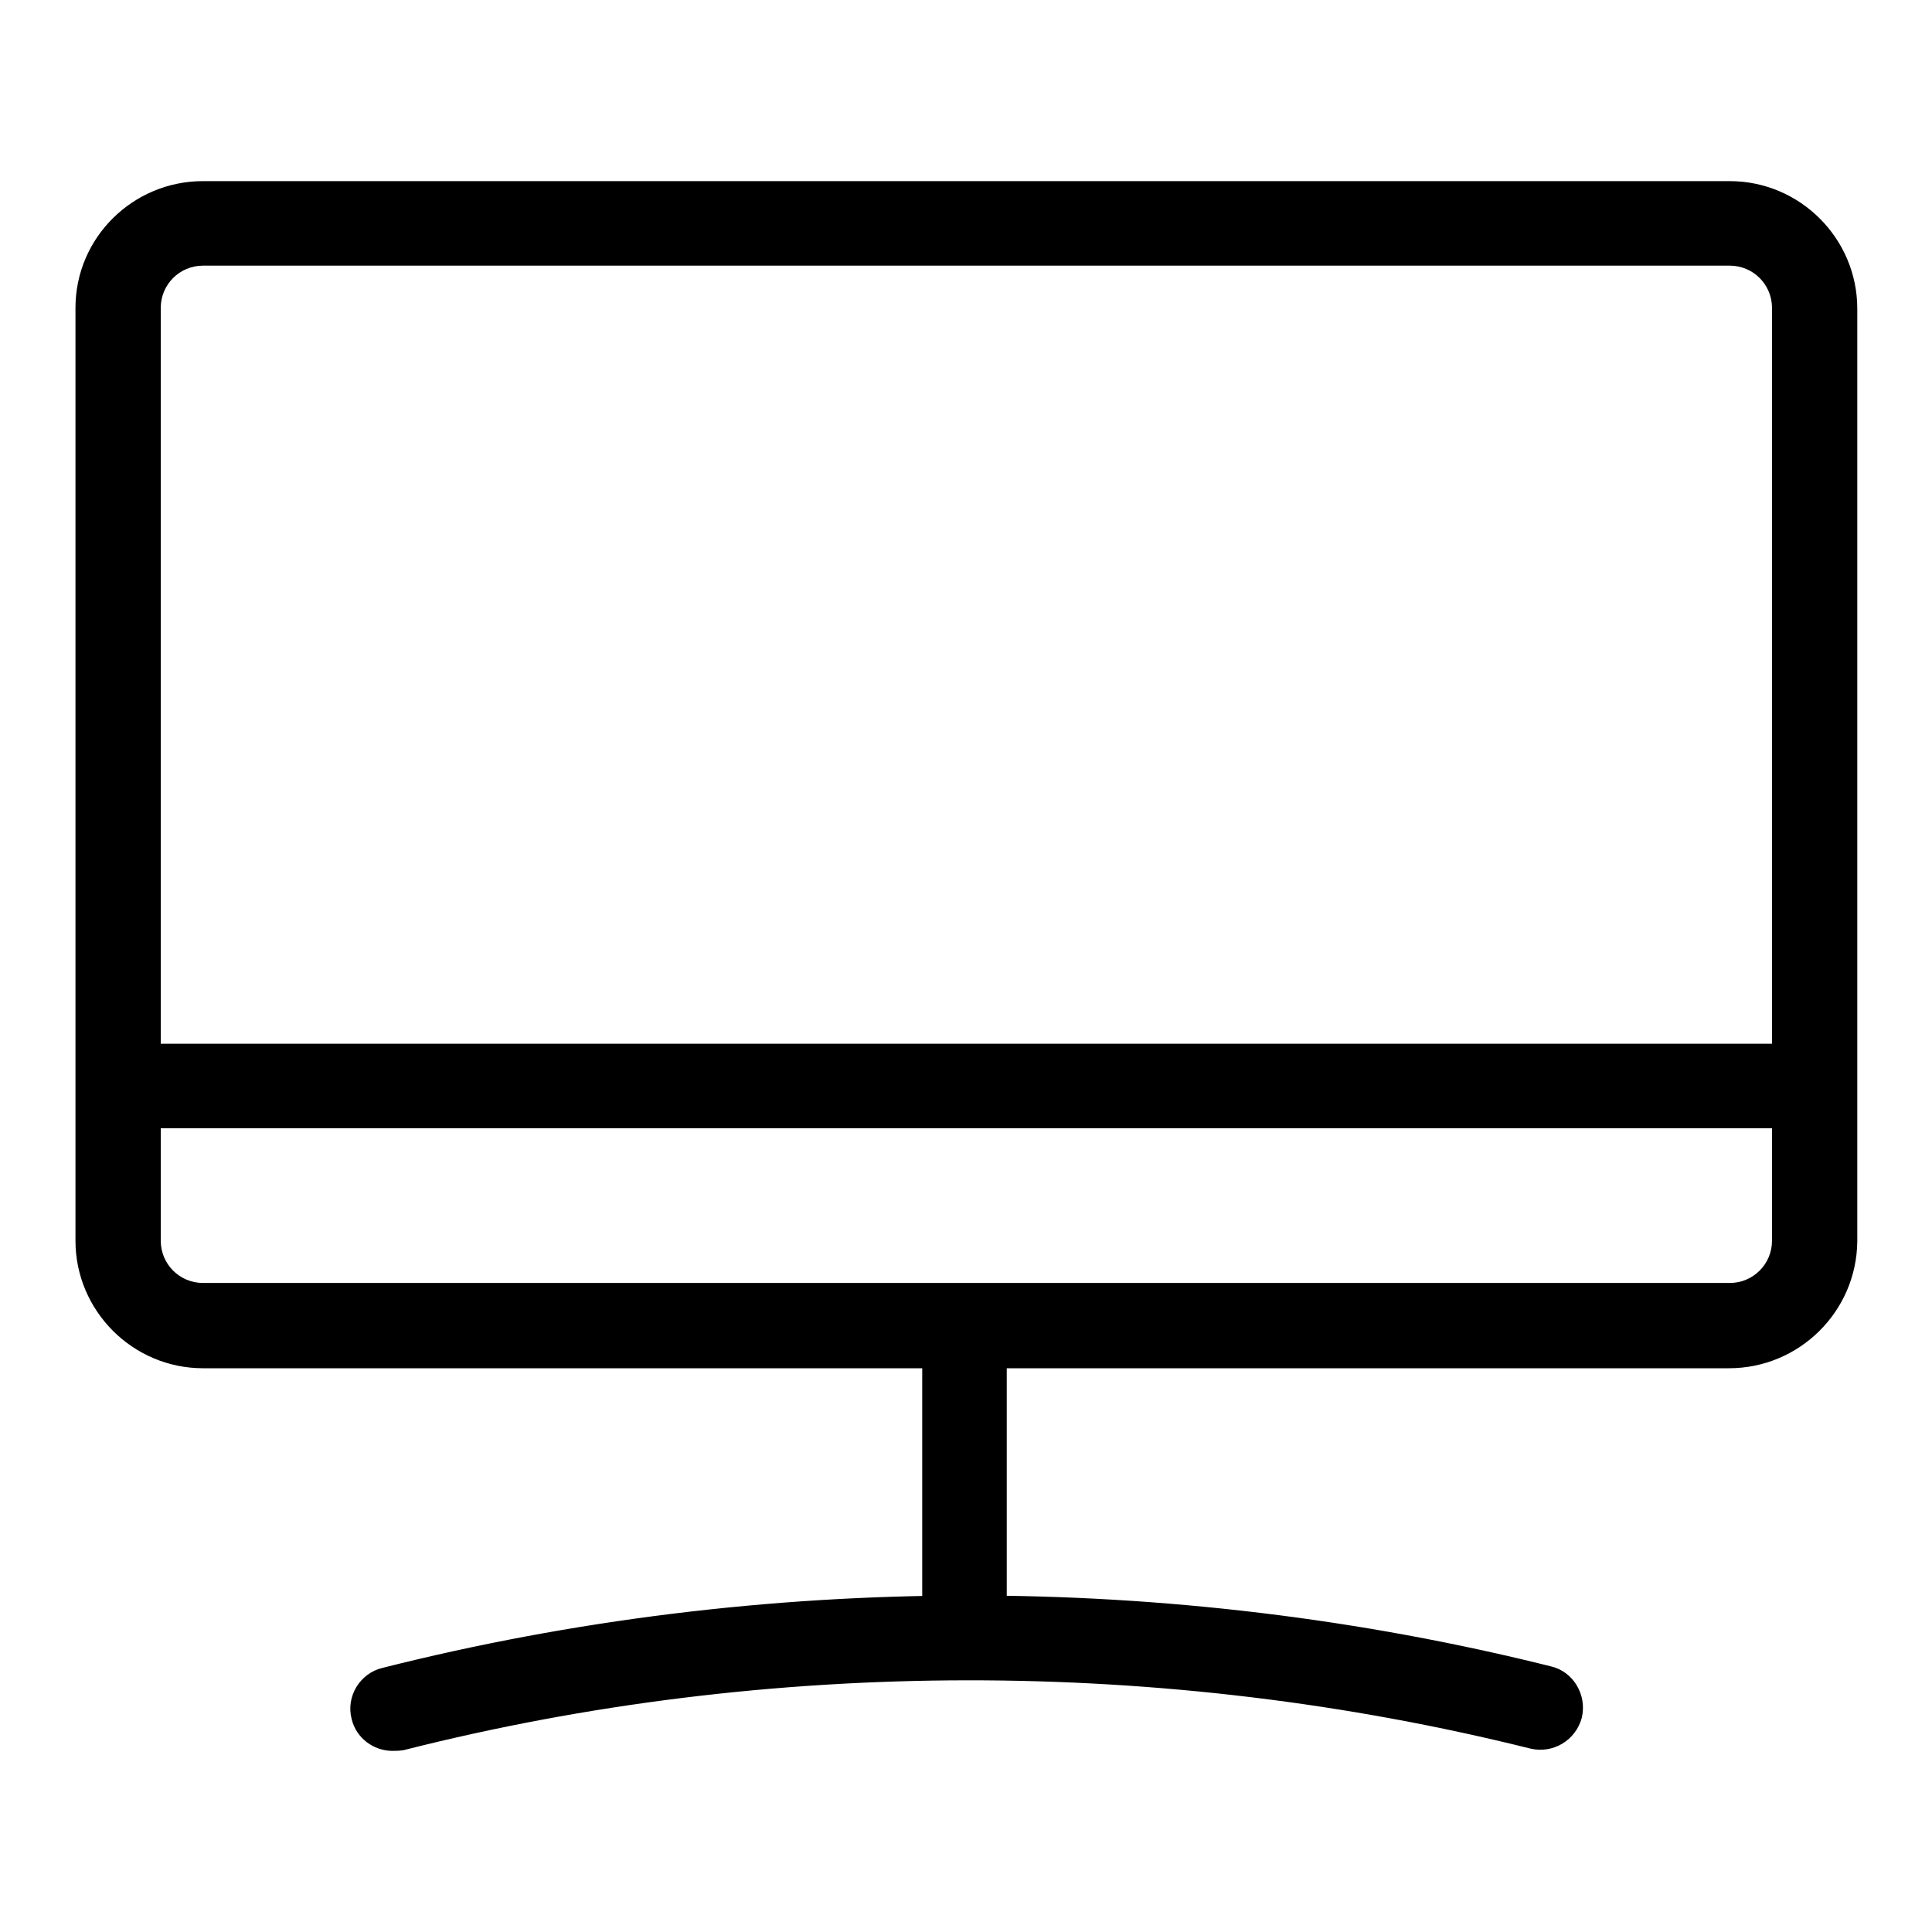 <?xml version="1.0" encoding="utf-8"?>
<!-- Svg Vector Icons : http://www.onlinewebfonts.com/icon -->
<!DOCTYPE svg PUBLIC "-//W3C//DTD SVG 1.1//EN" "http://www.w3.org/Graphics/SVG/1.1/DTD/svg11.dtd">
<svg version="1.1" xmlns="http://www.w3.org/2000/svg" xmlns:xlink="http://www.w3.org/1999/xlink" x="0px" y="0px" viewBox="0 0 256 256" enable-background="new 0 0 256 256" xml:space="preserve">
<g> <path fill="#000000" d="M229.1,181.3H26.9c-9.3,0-16.9-7.6-16.9-16.9V40.8C10,31.5,17.6,24,26.9,24h202.3c9.3,0,16.9,7.6,16.9,16.9 v123.6C246,173.8,238.4,181.3,229.1,181.3z M26.9,35.2c-3.1,0-5.6,2.5-5.6,5.6v123.6c0,3.1,2.5,5.6,5.6,5.6h202.3 c3.1,0,5.6-2.5,5.6-5.6V40.8c0-3.1-2.5-5.6-5.6-5.6H26.9z M127.8,220.6c-3.1,0-5.6-2.5-5.6-5.6v-33.7c0-3.1,2.5-5.6,5.6-5.6 c3.1,0,5.6,2.5,5.6,5.6V215C133.5,218.1,130.9,220.6,127.8,220.6z M52,232c-2.5,0-4.8-1.7-5.4-4.2c-0.8-3,1.1-6.1,4.1-6.8 c50.3-12.7,104.4-12.8,154.8-0.2c3,0.7,4.8,3.8,4.1,6.8c-0.8,3-3.8,4.8-6.8,4.1c-48.5-12.1-100.8-12.1-149.3,0.2 C52.9,232,52.4,232,52,232z M240.4,149.5H15.6c-3.1,0-5.6-2.5-5.6-5.6c0-3.1,2.5-5.6,5.6-5.6h224.8c3.1,0,5.6,2.5,5.6,5.6 C246,146.9,243.5,149.5,240.4,149.5z"/></g>
</svg>
